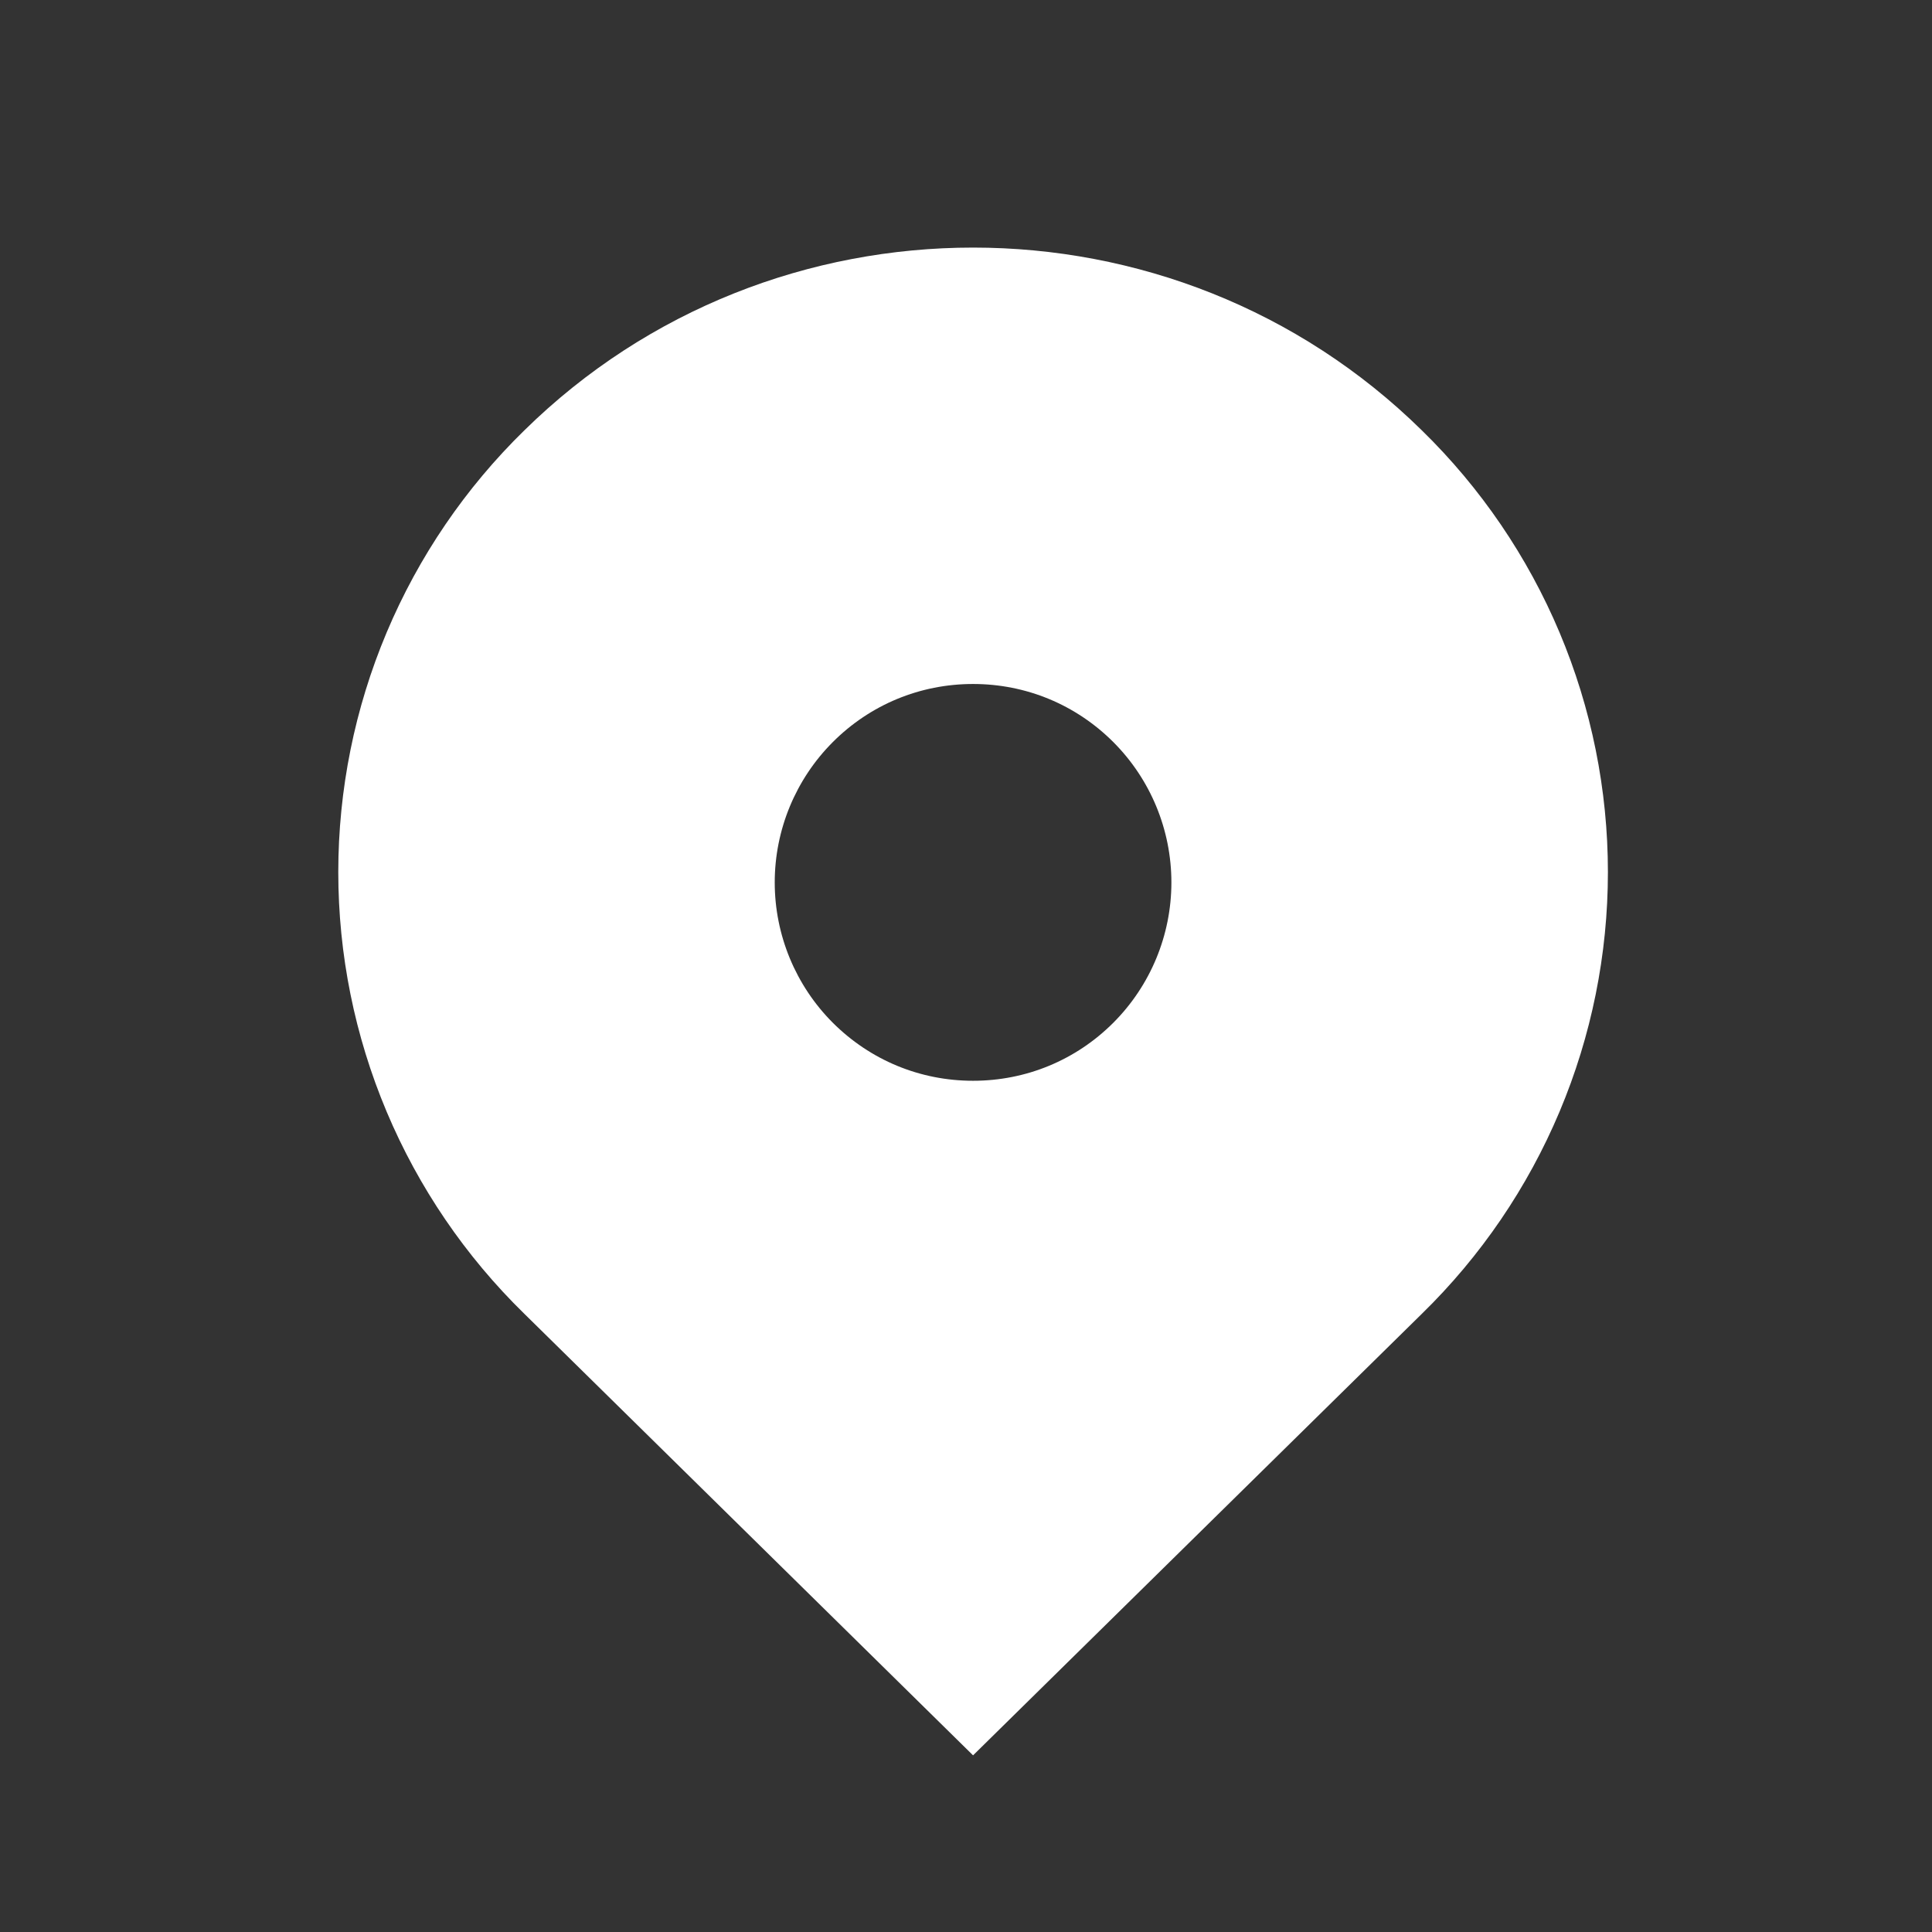 <svg width="32" height="32" viewBox="0 0 32 32" fill="none" xmlns="http://www.w3.org/2000/svg">
<rect x="0" y="0" width="32" height="32" fill="#333333" stroke="none"/>
<path d="M23.552 7.13C19.446 3.091 12.789 3.091 8.683 7.13C7.708 8.082 6.933 9.22 6.404 10.476C5.875 11.732 5.603 13.082 5.603 14.445C5.603 15.808 5.875 17.157 6.404 18.413C6.933 19.669 7.708 20.807 8.683 21.759L16.117 29.074L23.552 21.759C24.527 20.807 25.302 19.669 25.831 18.413C26.36 17.157 26.632 15.808 26.632 14.445C26.632 13.082 26.36 11.732 25.831 10.476C25.302 9.22 24.527 8.082 23.552 7.13ZM16.117 17.901C15.239 17.901 14.415 17.56 13.793 16.939C13.178 16.323 12.832 15.487 12.832 14.616C12.832 13.744 13.178 12.908 13.793 12.292C14.413 11.671 15.239 11.329 16.117 11.329C16.995 11.329 17.82 11.671 18.441 12.292C19.056 12.908 19.402 13.744 19.402 14.616C19.402 15.487 19.056 16.323 18.441 16.939C17.82 17.56 16.995 17.901 16.117 17.901Z" fill="white"/>
</svg>
